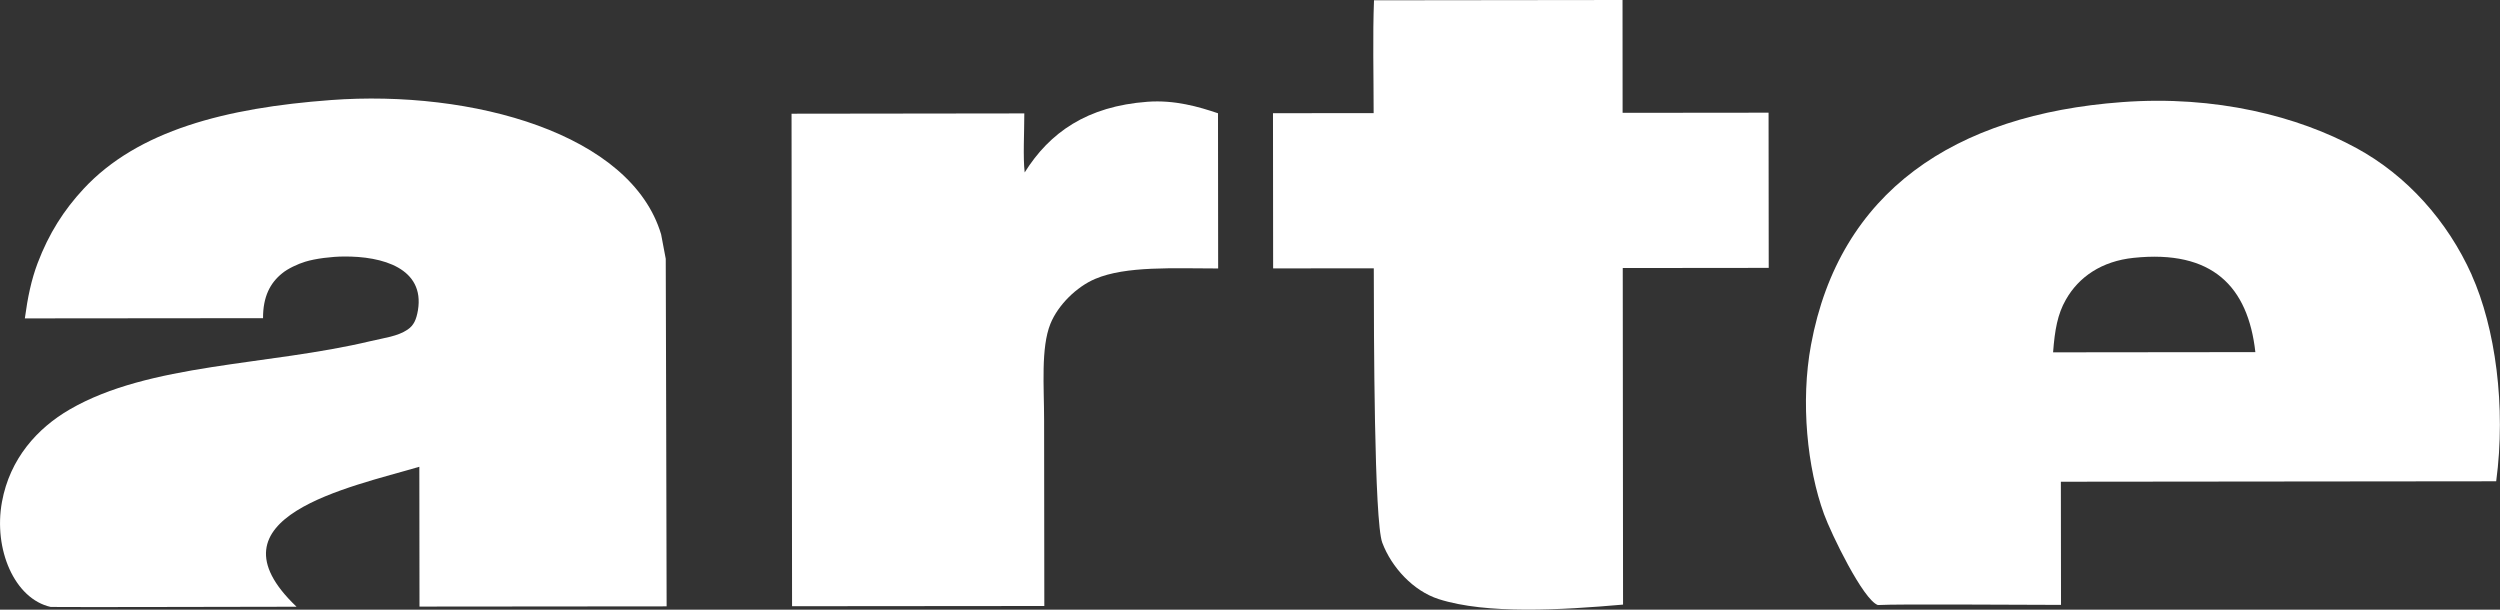 <?xml version="1.0" encoding="UTF-8"?>
<svg xmlns="http://www.w3.org/2000/svg" id="Calque_1" data-name="Calque 1" viewBox="0 0 341.01 83.16">
  <rect x="0" y="0" width="341.01" height="83.16" fill="#333333" stroke="none"/>
  <defs>
    <style>
      .cls-1 {
        fill: #fff;
        stroke-width: 0px;
      }
    </style>
  </defs>
  <g id="g5">
    <path id="path7" class="cls-1" d="M187.43.04c11.3-.01,22.58-.03,33.89-.04,0,5.12,0,10.27.01,15.39,6.65,0,13.26-.01,19.91-.02,0,7.05.01,14.11.02,21.17-6.65,0-13.26.01-19.91.02.02,15.33.03,30.57.04,45.91-8.36.73-18.6,1.35-25.15-.75-3.48-1.12-6.43-4.34-7.69-7.69-1.11-2.91-1.15-28.43-1.16-37.43-4.55,0-9.18,0-13.73.01,0-7.06-.01-14.12-.02-21.17,4.54,0,9.18,0,13.73-.01,0-5.06-.14-10.63.05-15.39Z"></path>
    <path id="path9" class="cls-1" d="M45.1,13.65c19.33-1.44,40.99,4.58,45.08,18.32.13.62.63,3.33.63,3.33,0,0,.11,37.75.12,47.41-11.23.01-22.48.02-33.71.03,0-6.35-.01-12.72-.02-19.07-9.45,2.79-29.62,6.84-16.75,19.09-8.15,0-29.73.08-33.53.03-4.93-1.1-7.84-7.86-6.65-14.34,1.08-5.89,4.81-10.03,9.24-12.6,10.87-6.31,26.98-5.96,41.04-9.32,1.84-.44,3.69-.64,5.06-1.58.84-.57,1.18-1.36,1.4-2.63.94-5.7-4.79-7.39-10.14-7.33-1.6.01-3.82.27-5.24.71-.99.3-2.37.94-3.14,1.58-1.63,1.31-2.62,3.17-2.61,6.12-10.82.01-21.67.02-32.49.03.39-2.89.89-5.28,1.74-7.53,1.54-4.06,3.59-7.26,6.28-10.15,7.39-7.95,19.37-11.04,33.7-12.1Z"></path>
    <path id="path11" class="cls-1" d="M156.53,13.88c3.71-.27,6.98.68,9.61,1.57,0,7.05.01,14.11.02,21.17-6.03,0-12.57-.37-16.77,1.42-2.53,1.07-5.07,3.56-6.11,6.13-1.32,3.28-.86,8.61-.86,13.12,0,8.44.02,16.91.03,25.37-11.47,0-22.95.02-34.41.03-.02-22.39-.04-44.78-.07-67.18,10.48-.01,21.26-.02,31.75-.04,0,2.64-.19,5.97.05,8.05,3.41-5.45,8.51-9.03,16.76-9.64Z"></path>
    <g id="g13">
      <g id="g15">
        <path id="path17" class="cls-1" d="M337.15,37.49c-3.3-7.35-8.85-13.56-15.74-17.3-7.92-4.31-19.15-7.22-31.97-6.26-22.88,1.69-38.55,12.23-42.41,33.1-1.45,7.8-.51,16.83,1.77,23.09.96,2.65,5.34,11.71,7.35,12.41,2.91-.16,18.73-.02,24.98-.02,0-5.61-.01-11.19-.02-16.8,19.78-.02,39.59-.04,59.38-.06,1.36-10.19-.11-20.95-3.35-28.16ZM280.05,48.05c.23-3.04.61-5.2,1.74-7.17,1.76-3.11,4.89-5.26,9.25-5.71,10.74-1.12,15.6,3.91,16.6,12.86-9.2,0-18.4.02-27.6.03Z"></path>
      </g>
    </g>
  </g>
</svg>
